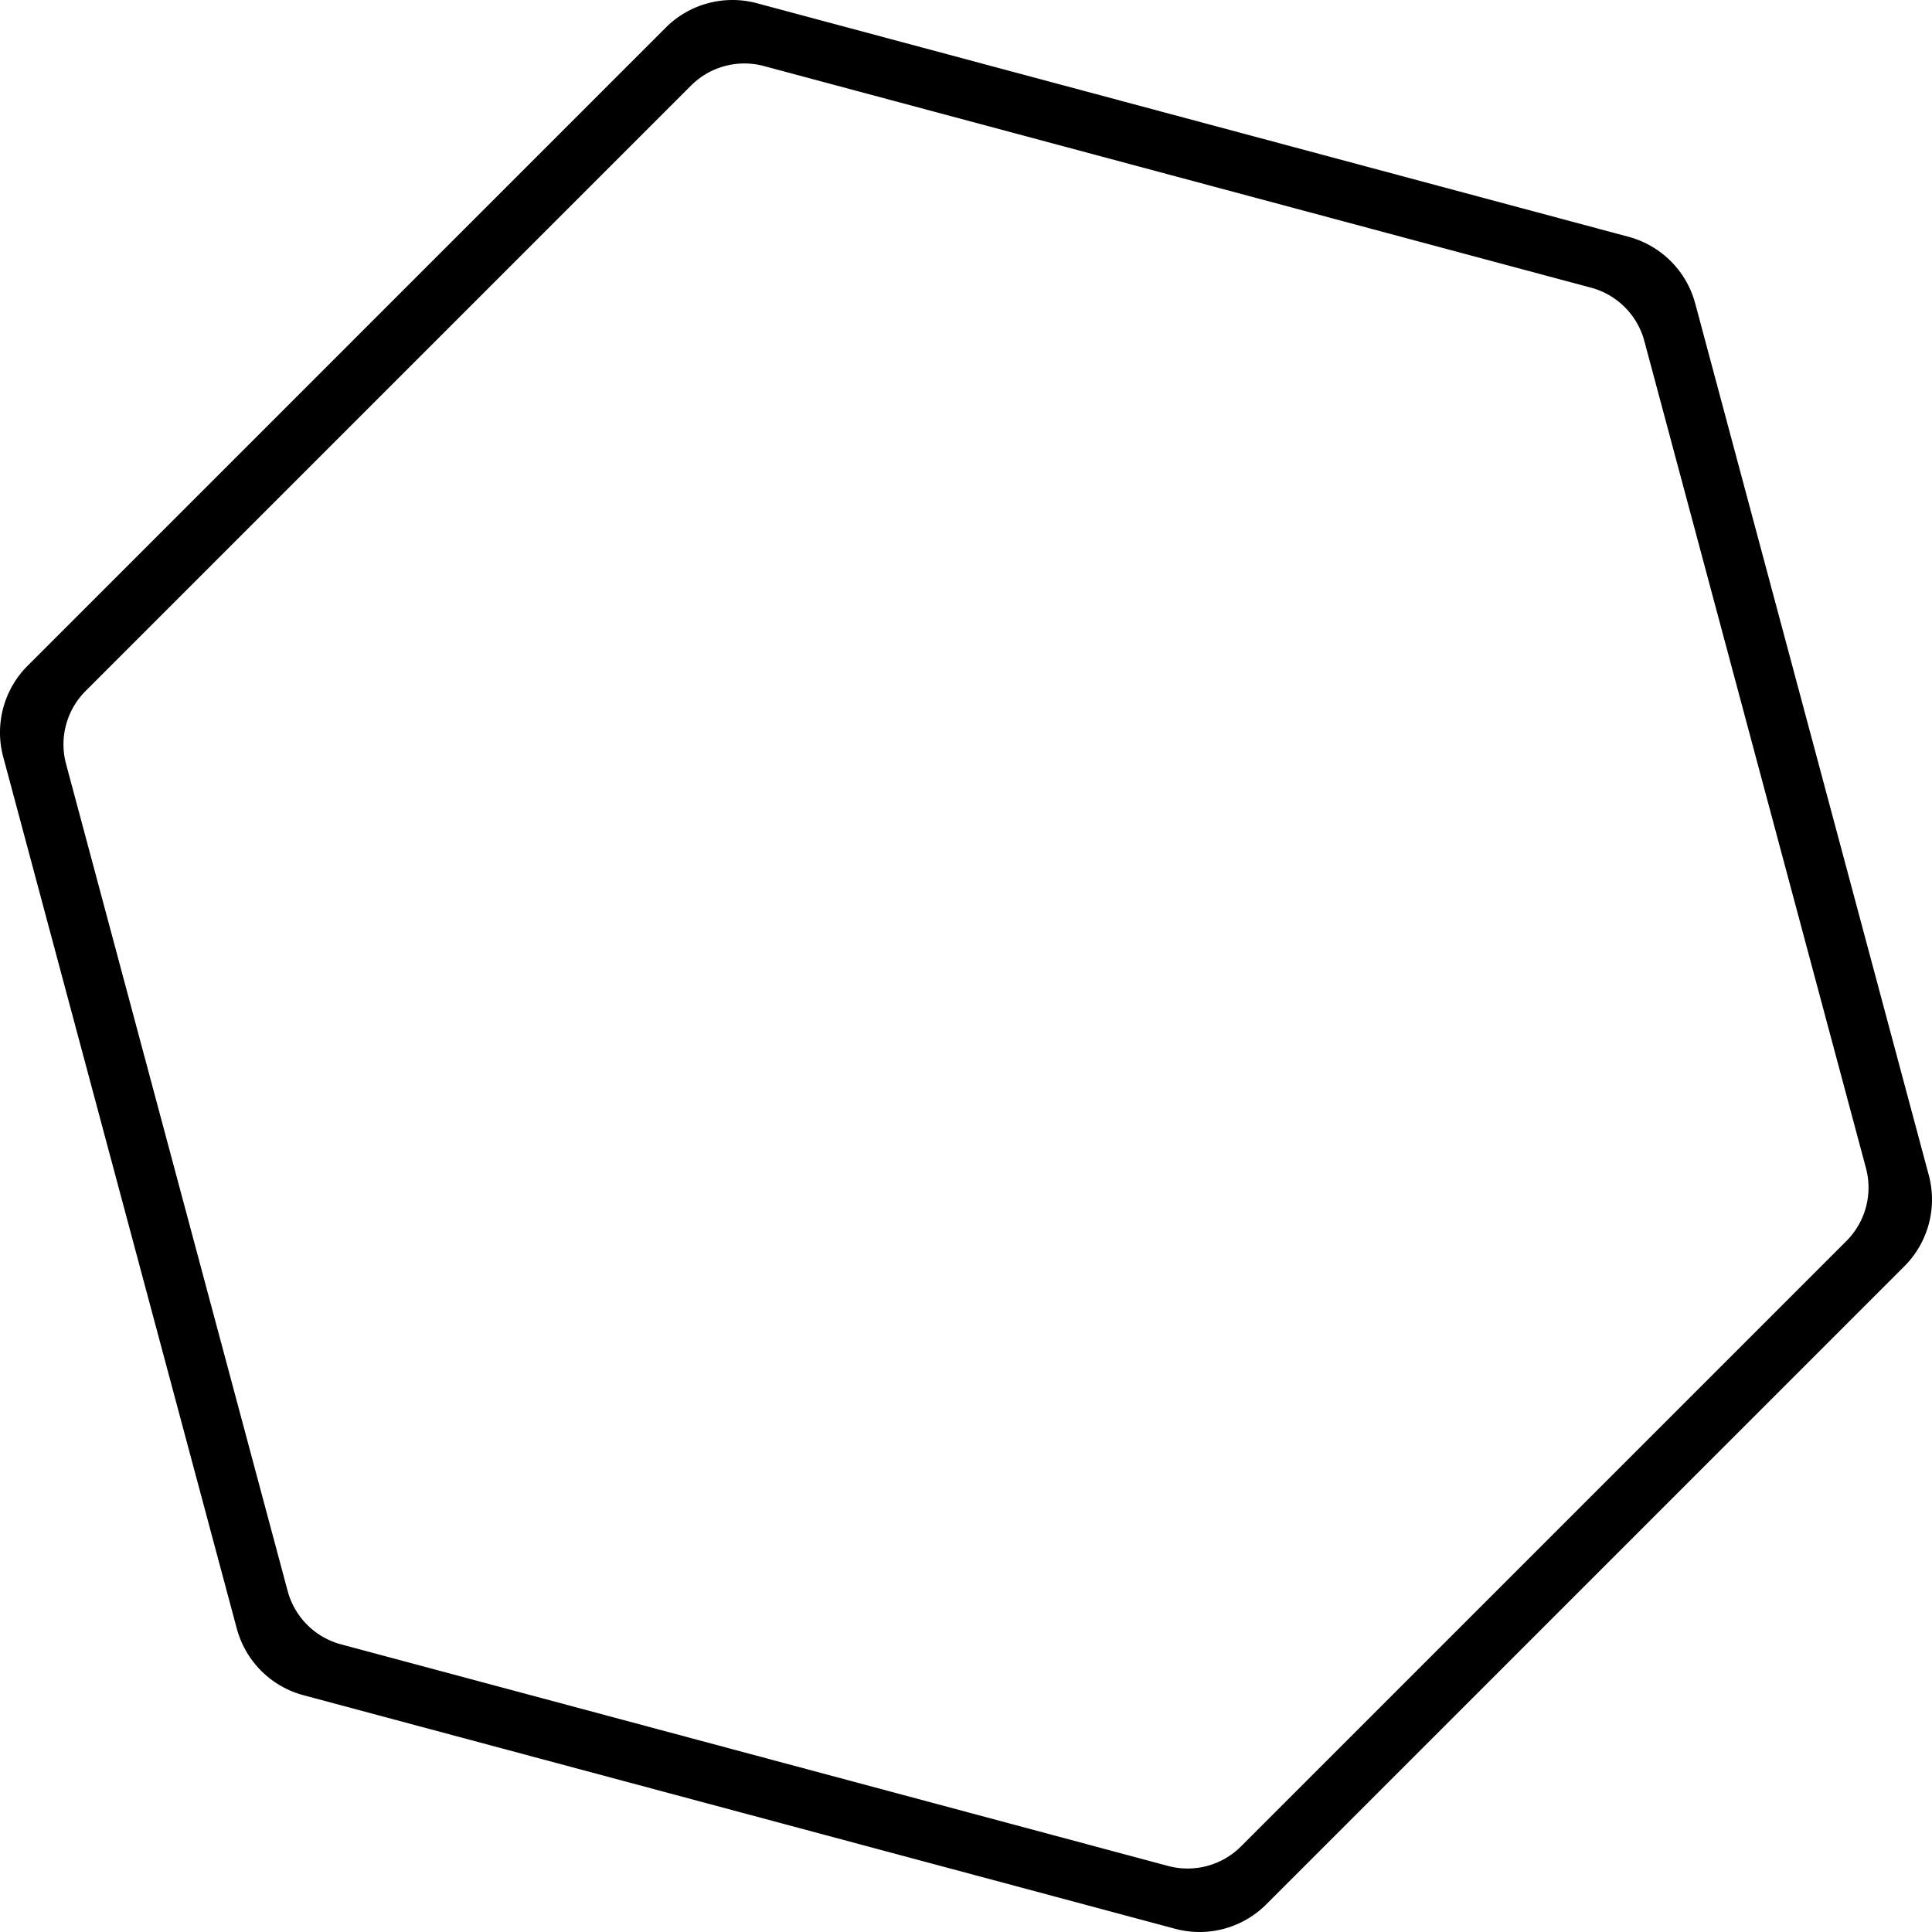 <?xml version="1.0" encoding="utf-8"?>
<!-- Generator: www.svgicons.com -->
<svg xmlns="http://www.w3.org/2000/svg" width="800" height="800" viewBox="0 0 512 512">
<path fill="currentColor" d="M200.575.852L431.574 62.75a25 25 0 0 1 17.677 17.677l61.897 231a25 25 0 0 1-6.47 24.148L335.573 504.677a25 25 0 0 1-24.149 6.47L80.426 449.252a25 25 0 0 1-17.677-17.677l-61.897-231a25 25 0 0 1 6.47-24.148L176.427 7.323a25 25 0 0 1 24.149-6.47M183.13 22.68L22.68 183.13a20 20 0 0 0-5.176 19.318l58.728 219.177a20 20 0 0 0 14.142 14.142l219.178 58.729a20 20 0 0 0 19.318-5.176l160.45-160.45a20 20 0 0 0 5.176-19.318L435.768 90.375a20 20 0 0 0-14.142-14.142L202.448 17.504a20 20 0 0 0-19.318 5.176"/>
</svg>